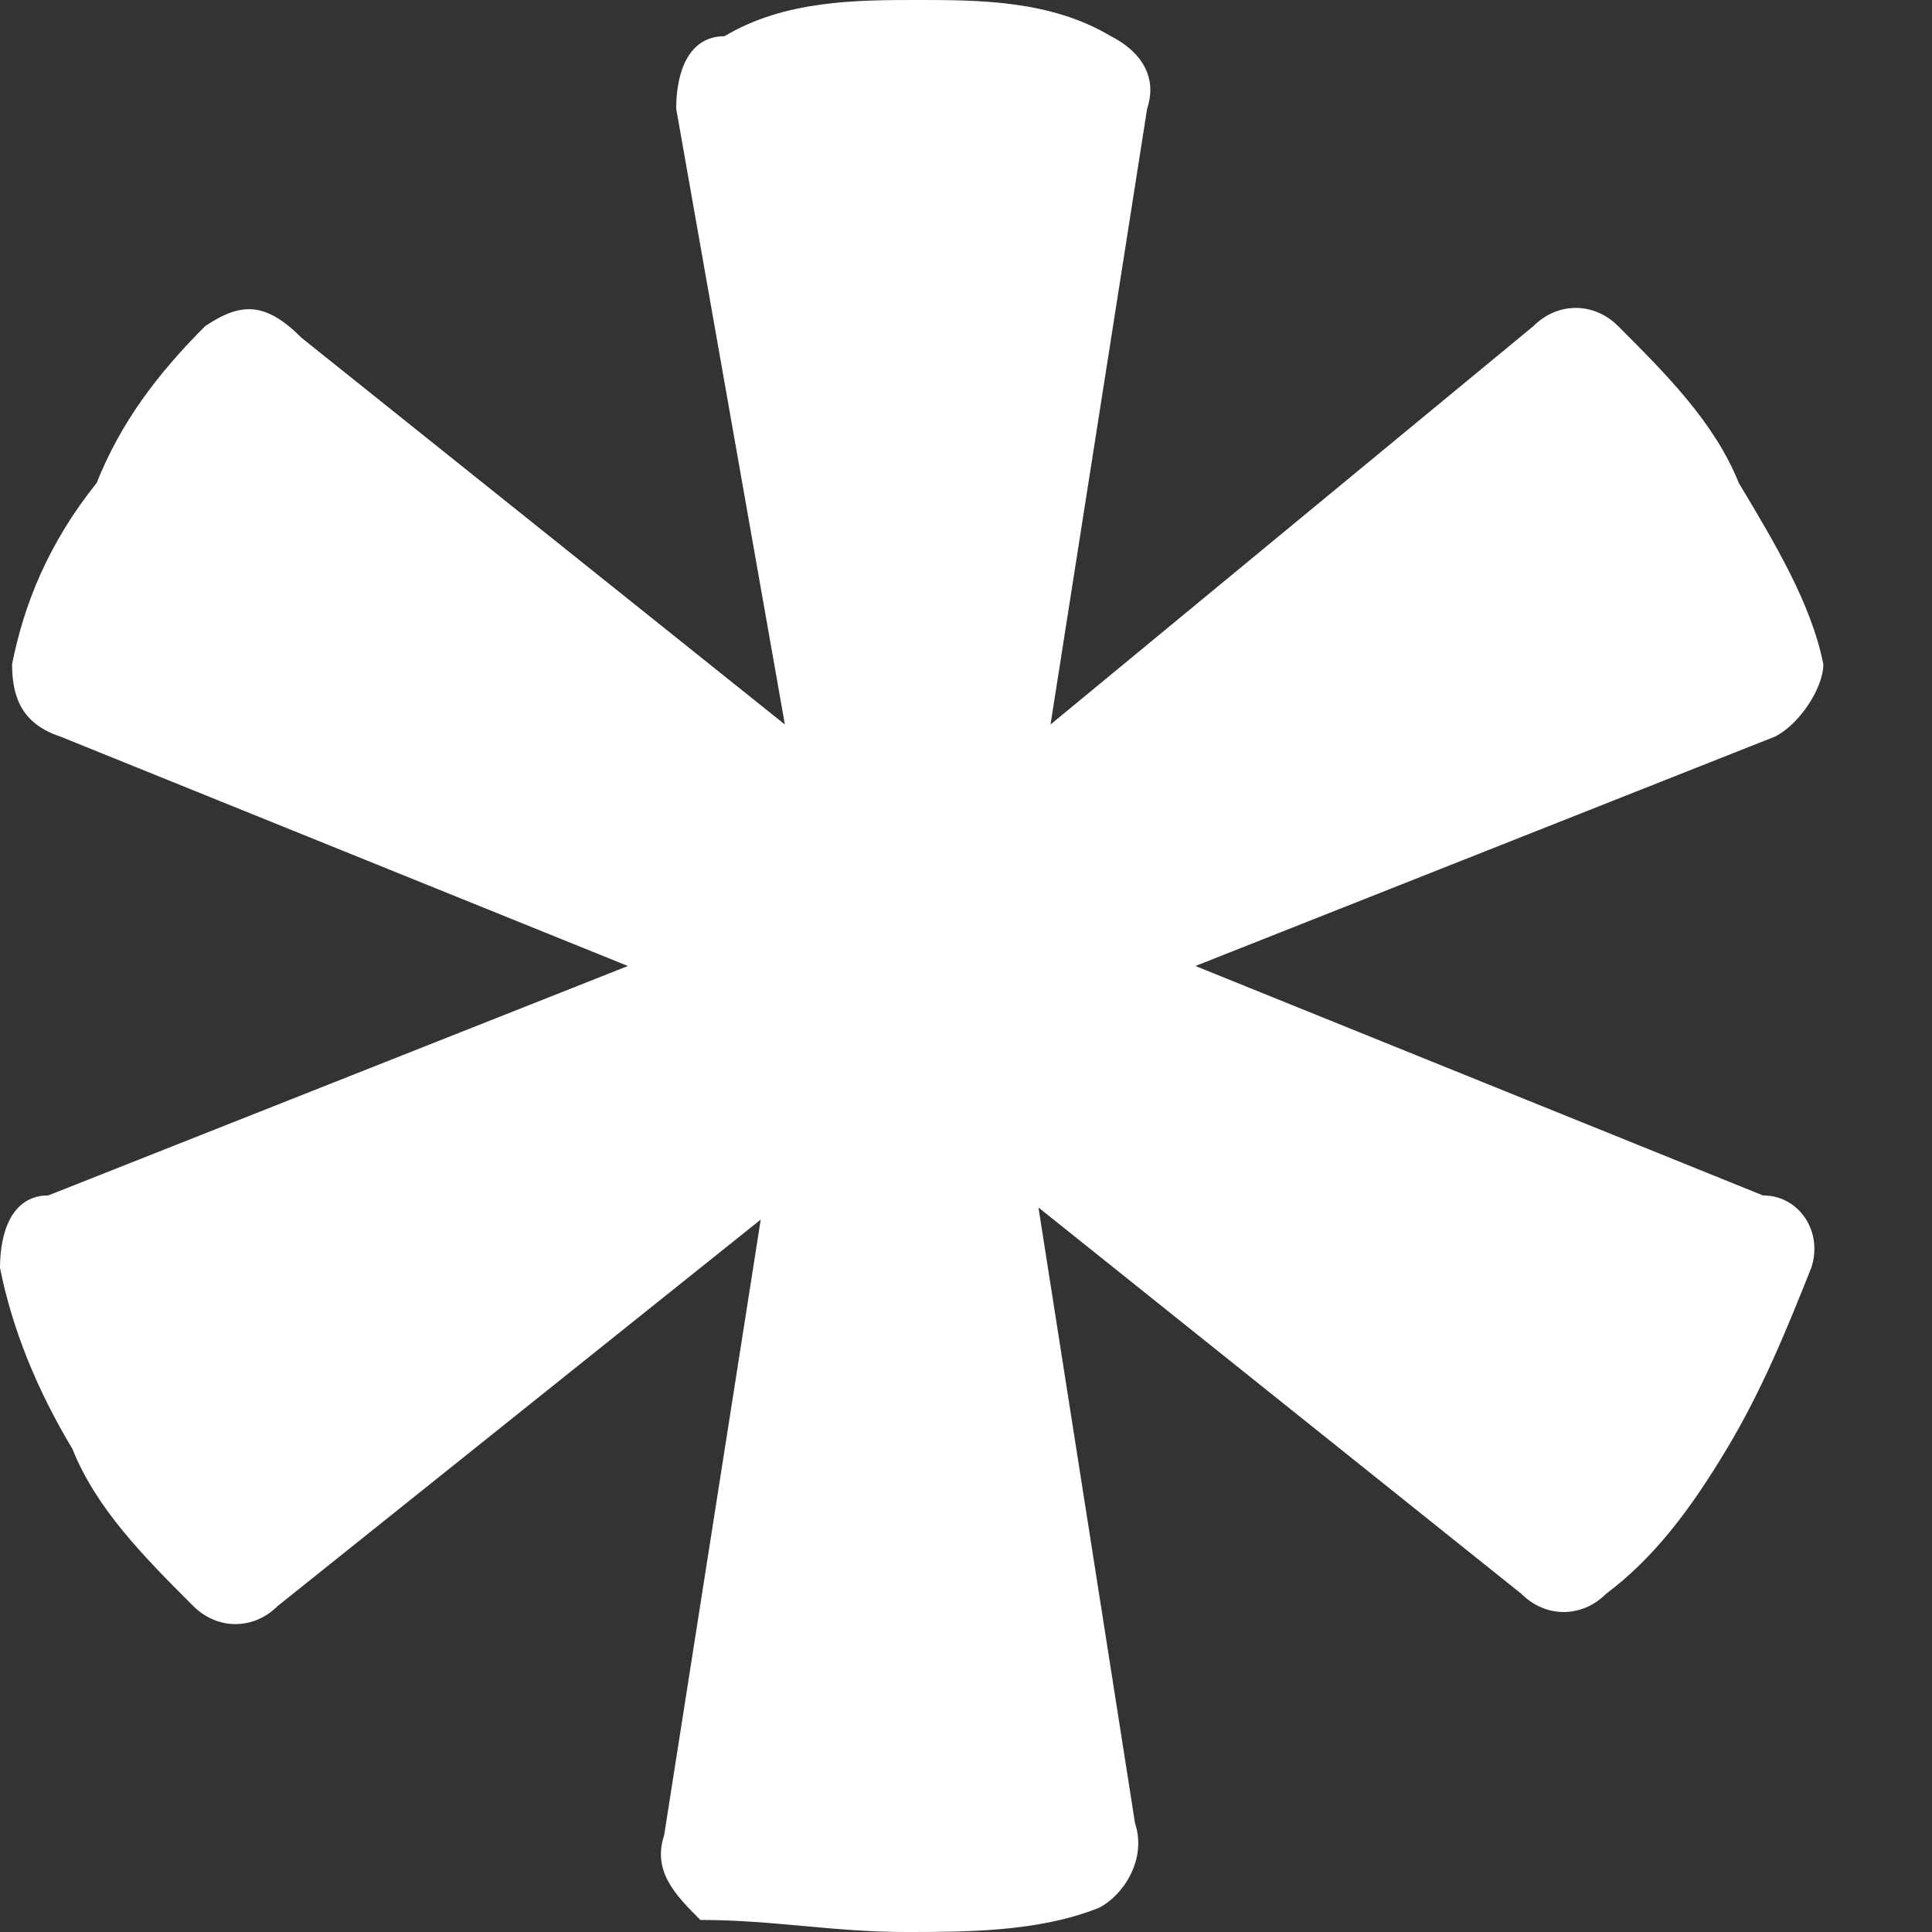 <?xml version="1.0" encoding="utf-8"?>
<!-- Generator: Adobe Illustrator 26.0.1, SVG Export Plug-In . SVG Version: 6.00 Build 0)  -->
<svg version="1.1" id="Layer_1" xmlns="http://www.w3.org/2000/svg" xmlns:xlink="http://www.w3.org/1999/xlink" x="0px" y="0px"
	 viewBox="0 0 16 16" style="enable-background:new 0 0 16 16;" xml:space="preserve">
<rect x="0" y="0" width="16" height="16" fill="#333333" stroke="none"/>
<style type="text/css">
	.st0{fill:#FFFFFF;}
</style>
<path class="st0" d="M14.6,9.9L9.9,8l4.8-1.9c0.2-0.1,0.4-0.4,0.4-0.6C15,5,14.7,4.5,14.4,4c-0.2-0.5-0.6-0.9-1-1.3
	c-0.2-0.2-0.5-0.2-0.7,0L8.7,6l0.8-5.1c0.1-0.3-0.1-0.5-0.3-0.6C8.7,0,8.1,0,7.6,0C7.1,0,6.5,0,6,0.3C5.7,0.3,5.6,0.6,5.6,0.9L6.5,6
	l-4-3.2C2.2,2.5,2,2.5,1.7,2.7C1.3,3.1,1,3.5,0.8,4C0.4,4.5,0.2,5,0.1,5.5c0,0.3,0.1,0.5,0.4,0.6L5.2,8L0.4,9.9
	C0.1,9.9,0,10.2,0,10.5c0.1,0.5,0.3,1,0.6,1.5c0.2,0.5,0.6,0.9,1,1.3c0.2,0.2,0.5,0.2,0.7,0l4-3.2l-0.8,5.1
	c-0.1,0.3,0.1,0.5,0.3,0.7C6.4,15.9,6.9,16,7.5,16c0.5,0,1.1,0,1.6-0.2c0.2-0.1,0.4-0.4,0.3-0.7L8.6,10l4,3.2c0.2,0.2,0.5,0.2,0.7,0
	c0.4-0.3,0.7-0.7,1-1.2c0.3-0.5,0.5-1,0.7-1.5C15.1,10.2,14.9,9.9,14.6,9.9z"/>
</svg>
